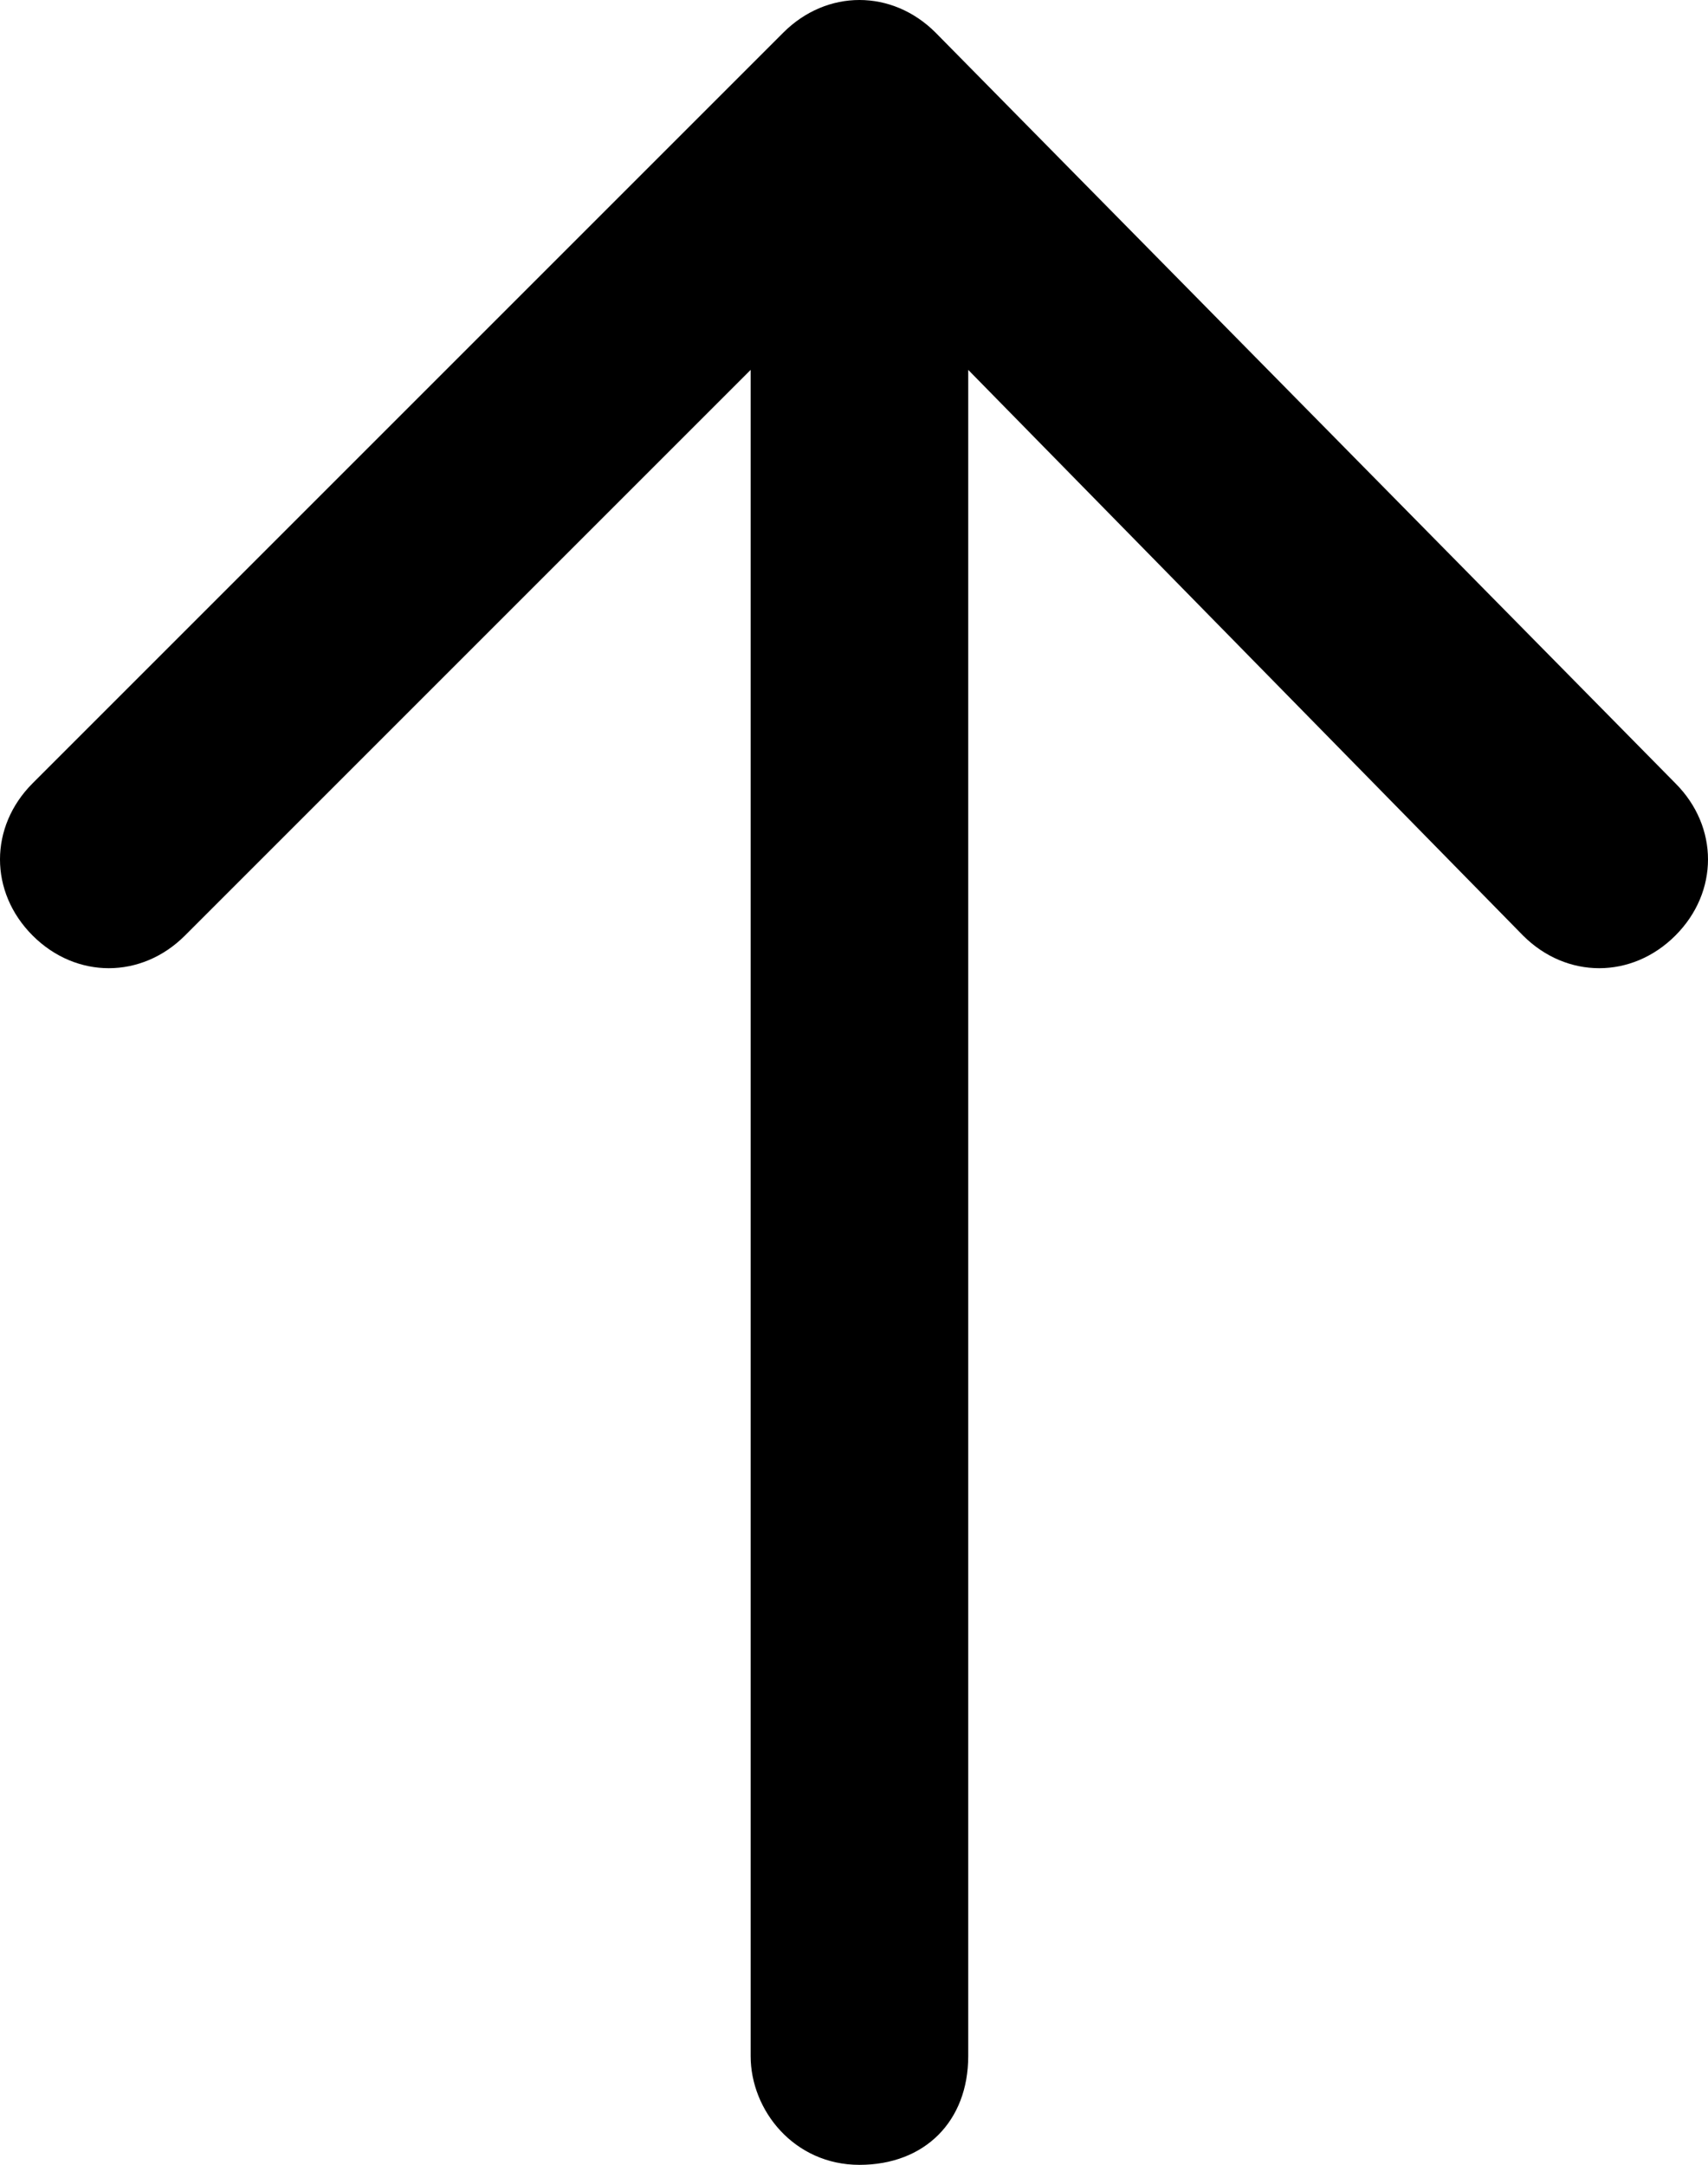 <?xml version="1.0" encoding="utf-8"?>
<!-- Generator: Adobe Illustrator 25.4.1, SVG Export Plug-In . SVG Version: 6.00 Build 0)  -->
<svg version="1.1" id="レイヤー_1" xmlns="http://www.w3.org/2000/svg" xmlns:xlink="http://www.w3.org/1999/xlink" x="0px"
	 y="0px" viewBox="0 0 15.7 19.9" style="enable-background:new 0 0 15.7 19.9;" xml:space="preserve">
<g id="Double_Arrow_Up_x2F_Down" transform="translate(0 0)">
	<path id="パス_1611" d="M15.4,7.2L8.6,0.3c-0.4-0.4-1-0.4-1.4,0L0.3,7.2c-0.4,0.4-0.4,1,0,1.4c0.4,0.4,1,0.4,1.4,0c0,0,0,0,0,0
		l5.2-5.2v15.5c0,0.5,0.4,1,1,1s1-0.4,1-1V3.4L14,8.6c0.4,0.4,1,0.4,1.4,0c0,0,0,0,0,0C15.8,8.2,15.8,7.6,15.4,7.2z"/>
</g>
</svg>
